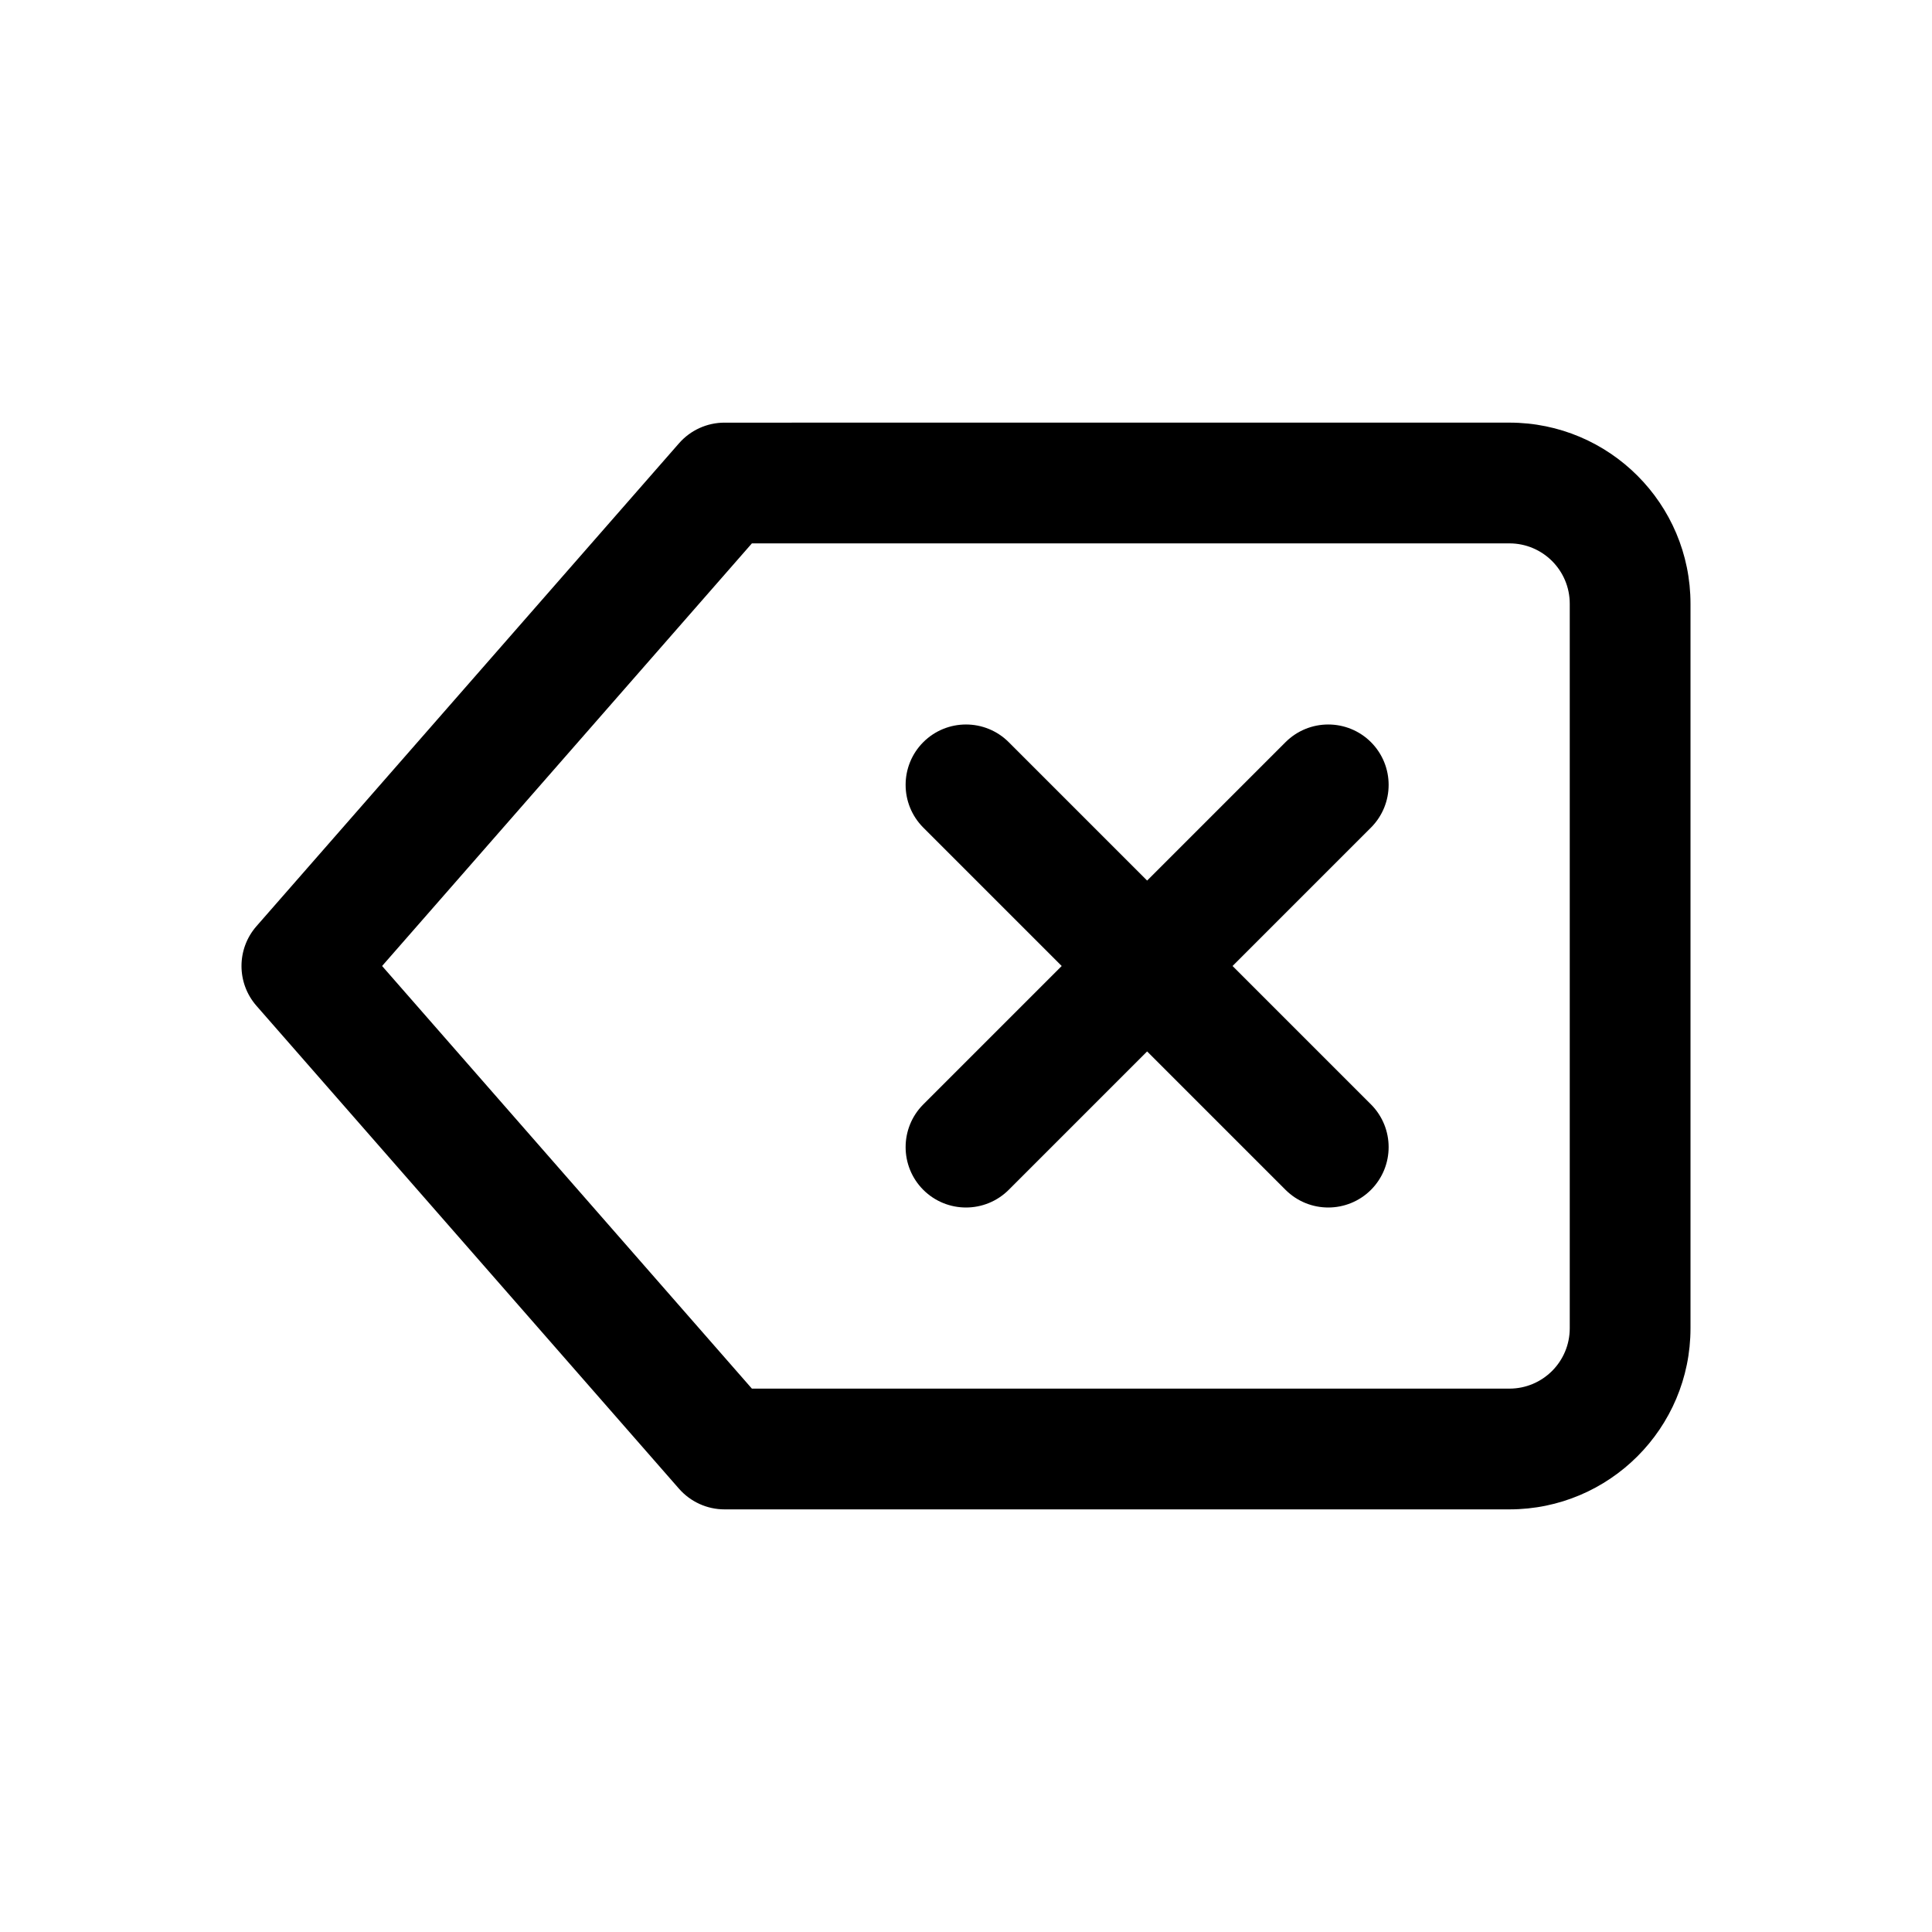 <?xml version="1.0" encoding="UTF-8"?>
<svg width="100pt" height="100pt" version="1.1" viewBox="0 0 100 100" xmlns="http://www.w3.org/2000/svg">
 <g fill-rule="evenodd">
  <path d="m78.125 21.875c5.176 0 9.375 4.199 9.375 9.375v37.5c0 5.176-4.199 9.375-9.375 9.375h-40.625c-0.902 0-1.758-0.391-2.352-1.066l-21.875-25c-1.031-1.18-1.031-2.938 0-4.117l21.875-25c0.594-0.676 1.449-1.066 2.352-1.066zm-39.207 50h39.207c1.727 0 3.125-1.398 3.125-3.125v-37.5c0-1.727-1.398-3.125-3.125-3.125h-39.207l-19.141 21.875z"/>
  <path d="m66.539 38.414c1.223-1.219 3.199-1.219 4.422 0 1.219 1.223 1.219 3.199 0 4.422l-18.75 18.75c-1.223 1.219-3.199 1.219-4.422 0-1.219-1.223-1.219-3.199 0-4.422z"/>
  <path d="m47.789 42.836c-1.219-1.223-1.219-3.199 0-4.422 1.223-1.219 3.199-1.219 4.422 0l18.75 18.75c1.219 1.223 1.219 3.199 0 4.422-1.223 1.219-3.199 1.219-4.422 0z"/>
 </g>
</svg>
